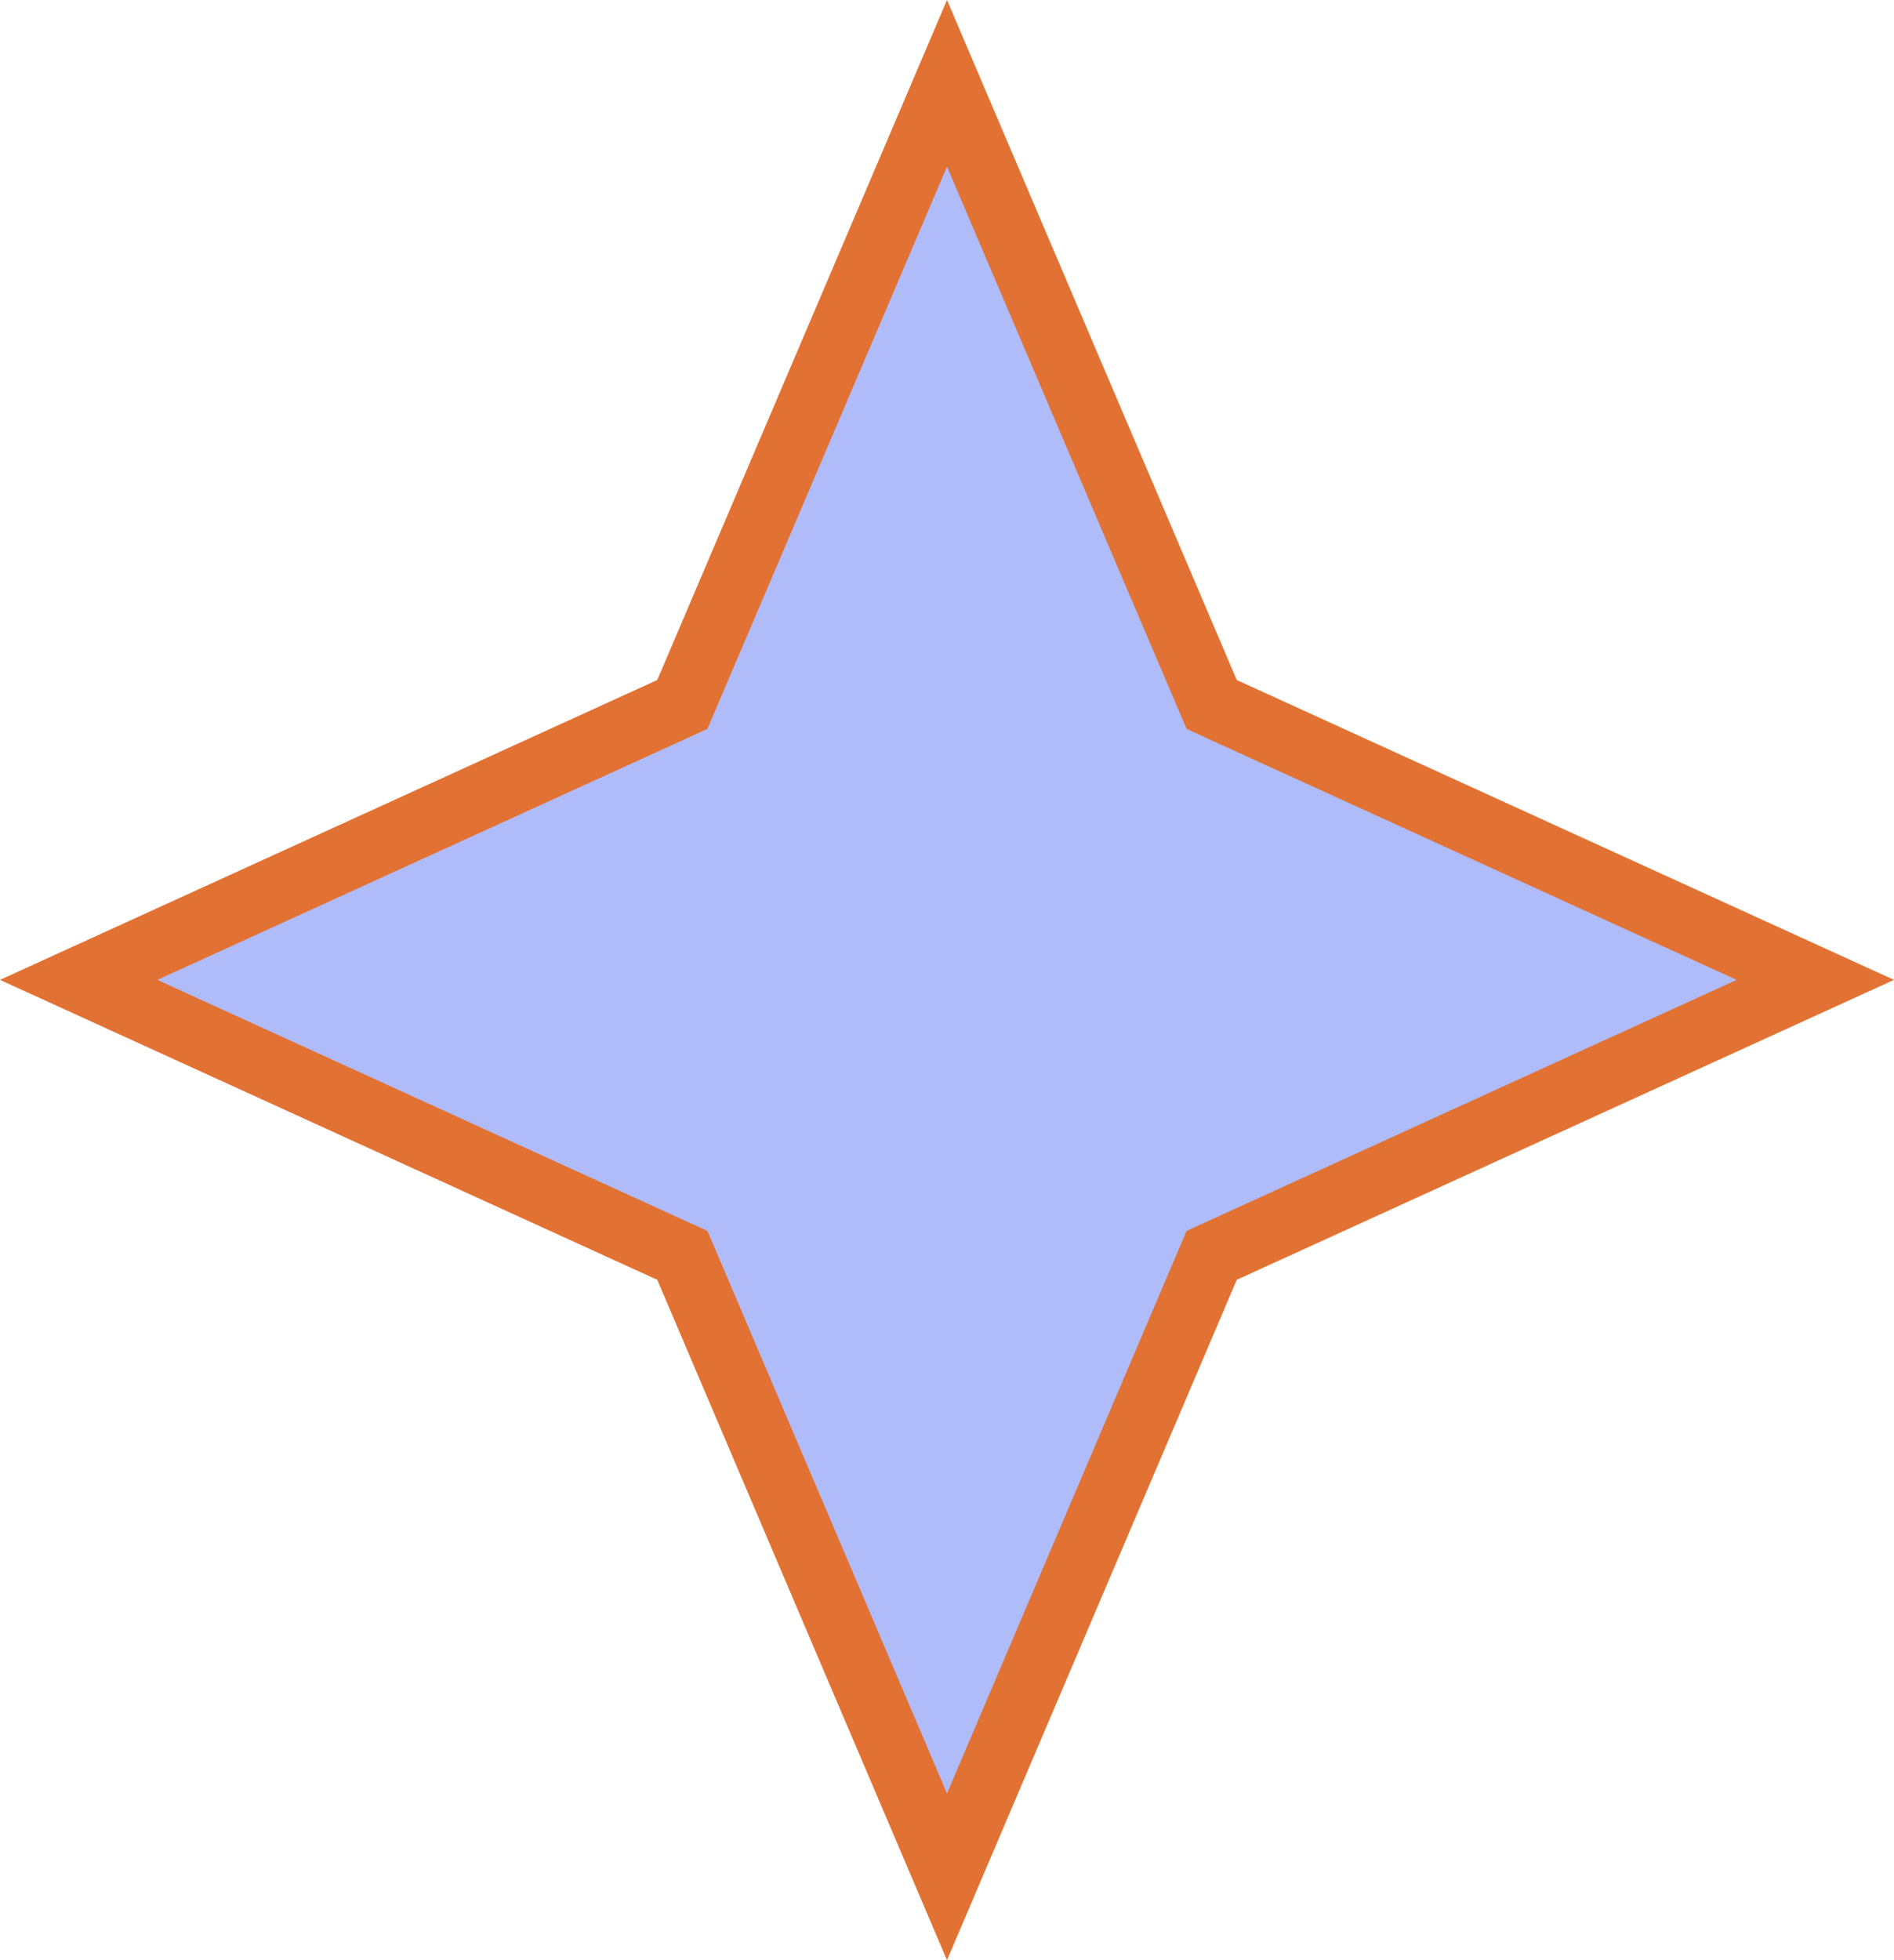 <?xml version="1.0" encoding="UTF-8"?> <svg xmlns="http://www.w3.org/2000/svg" viewBox="0 0 58 60" fill="none"><path d="M36.953 21.207L37.105 21.563L37.458 21.725L55.59 29.994L37.458 38.265L37.105 38.426L36.953 38.782L29 57.449L21.047 38.782L20.895 38.426L20.542 38.265L2.409 29.994L20.542 21.725L20.895 21.563L21.047 21.207L29 2.55L36.953 21.207Z" fill="#B0BBFA" stroke="url(#paint0_linear_281_44)" stroke-width="2"></path><defs><linearGradient id="paint0_linear_281_44" x1="56.449" y1="101.143" x2="181.129" y2="101.923" gradientUnits="userSpaceOnUse"><stop stop-color="#E27233"></stop><stop offset="0.303" stop-color="#F955F1"></stop><stop offset="0.529" stop-color="#769DFF"></stop></linearGradient></defs></svg> 